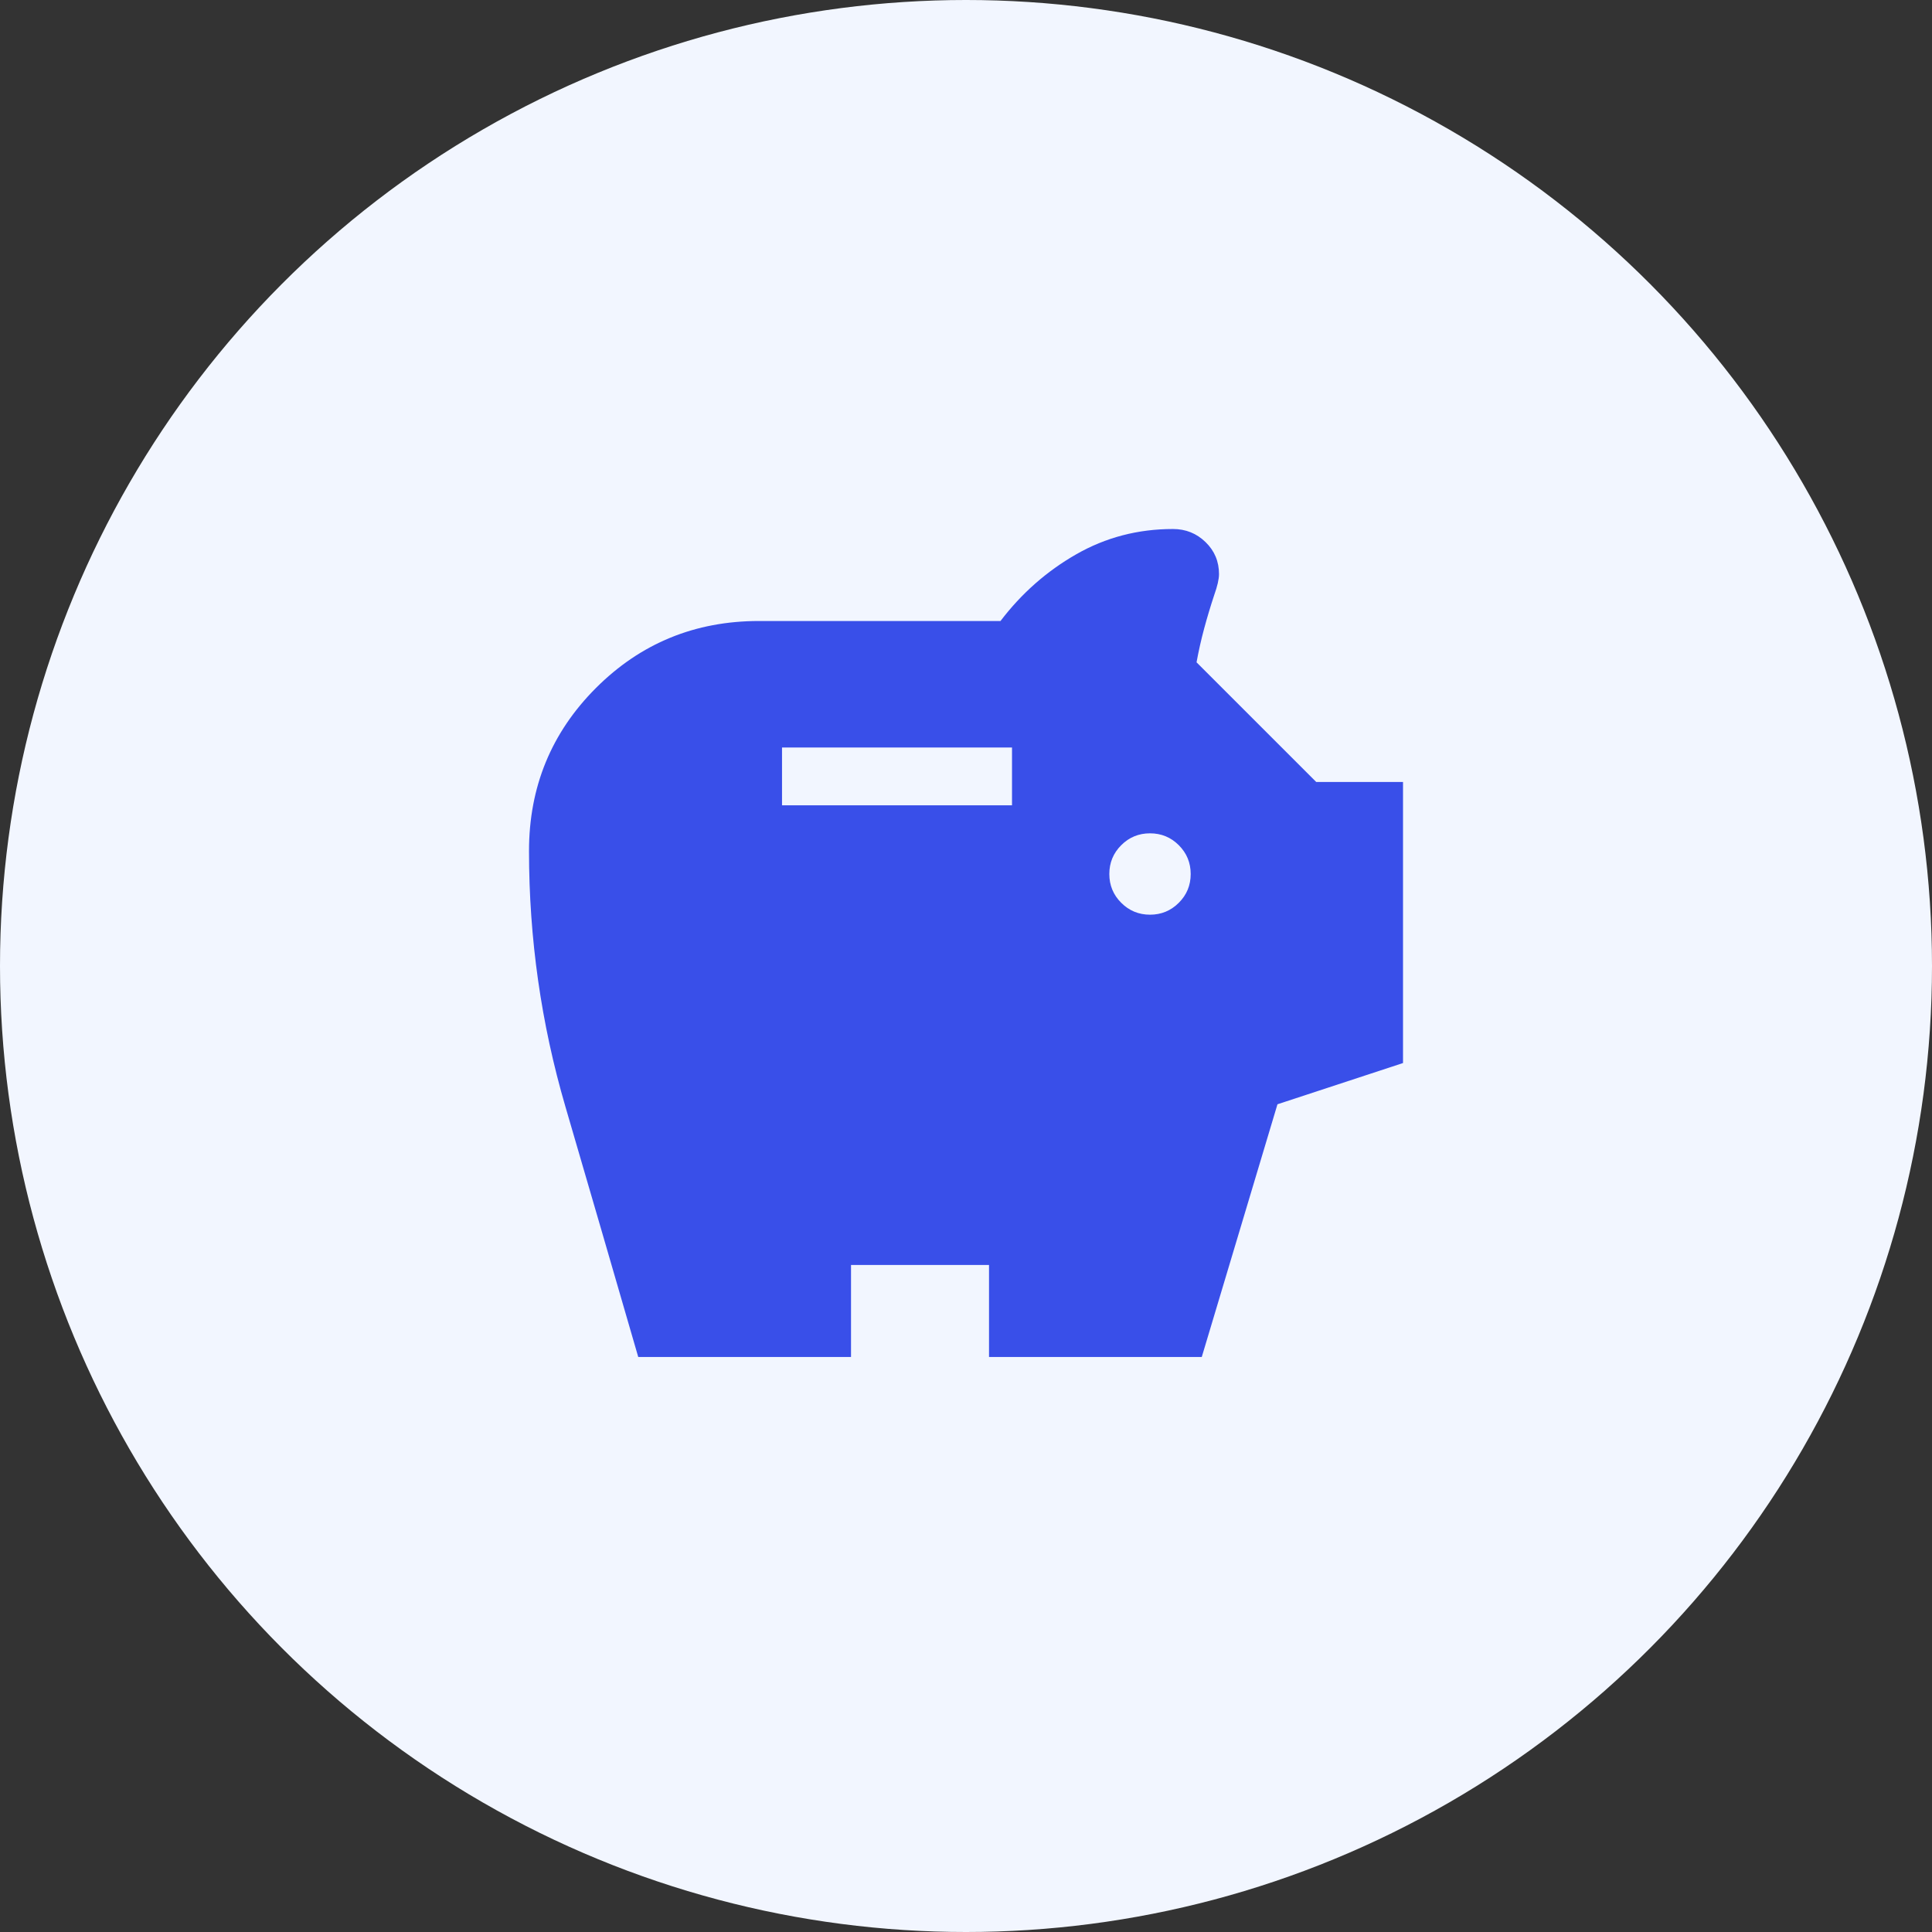 <svg width="70" height="70" viewBox="0 0 70 70" fill="none" xmlns="http://www.w3.org/2000/svg">
<rect x="0" y="0" width="70" height="70" fill="#333333" stroke="none"/>
<g id="ico">
<circle id="Ellipse 51" cx="35" cy="35" r="35" fill="#F2F6FF"/>
<g id="savings">
<mask id="mask0_311_69457" style="mask-type:alpha" maskUnits="userSpaceOnUse" x="15" y="15" width="40" height="40">
<rect id="Bounding box" x="15" y="15" width="40" height="40" fill="#D9D9D9"/>
</mask>
<g mask="url(#mask0_311_69457)">
<path id="savings_2" d="M41.667 33.141C42.075 33.141 42.423 32.997 42.71 32.71C42.998 32.423 43.141 32.075 43.141 31.667C43.141 31.259 42.998 30.911 42.71 30.623C42.423 30.336 42.075 30.193 41.667 30.193C41.259 30.193 40.911 30.336 40.624 30.623C40.336 30.911 40.193 31.259 40.193 31.667C40.193 32.075 40.336 32.423 40.624 32.71C40.911 32.997 41.259 33.141 41.667 33.141ZM28.334 29.178H36.667V27.083H28.334V29.178ZM23.125 49.167C22.245 46.128 21.365 43.105 20.486 40.096C19.607 37.088 19.167 34 19.167 30.833C19.167 28.513 19.976 26.544 21.593 24.926C23.211 23.309 25.18 22.5 27.5 22.5H36.25C37.013 21.498 37.928 20.692 38.996 20.082C40.063 19.472 41.231 19.167 42.5 19.167C42.96 19.167 43.352 19.324 43.678 19.64C44.004 19.955 44.167 20.342 44.167 20.801C44.167 20.983 44.108 21.238 43.991 21.567C43.858 21.969 43.738 22.37 43.63 22.769C43.522 23.169 43.43 23.578 43.353 23.997L47.69 28.333H50.834V38.516L46.285 40.01L43.542 49.167H35.834V45.833H30.834V49.167H23.125Z" fill="#394FE9"/>
</g>
</g>
</g>
</svg>

